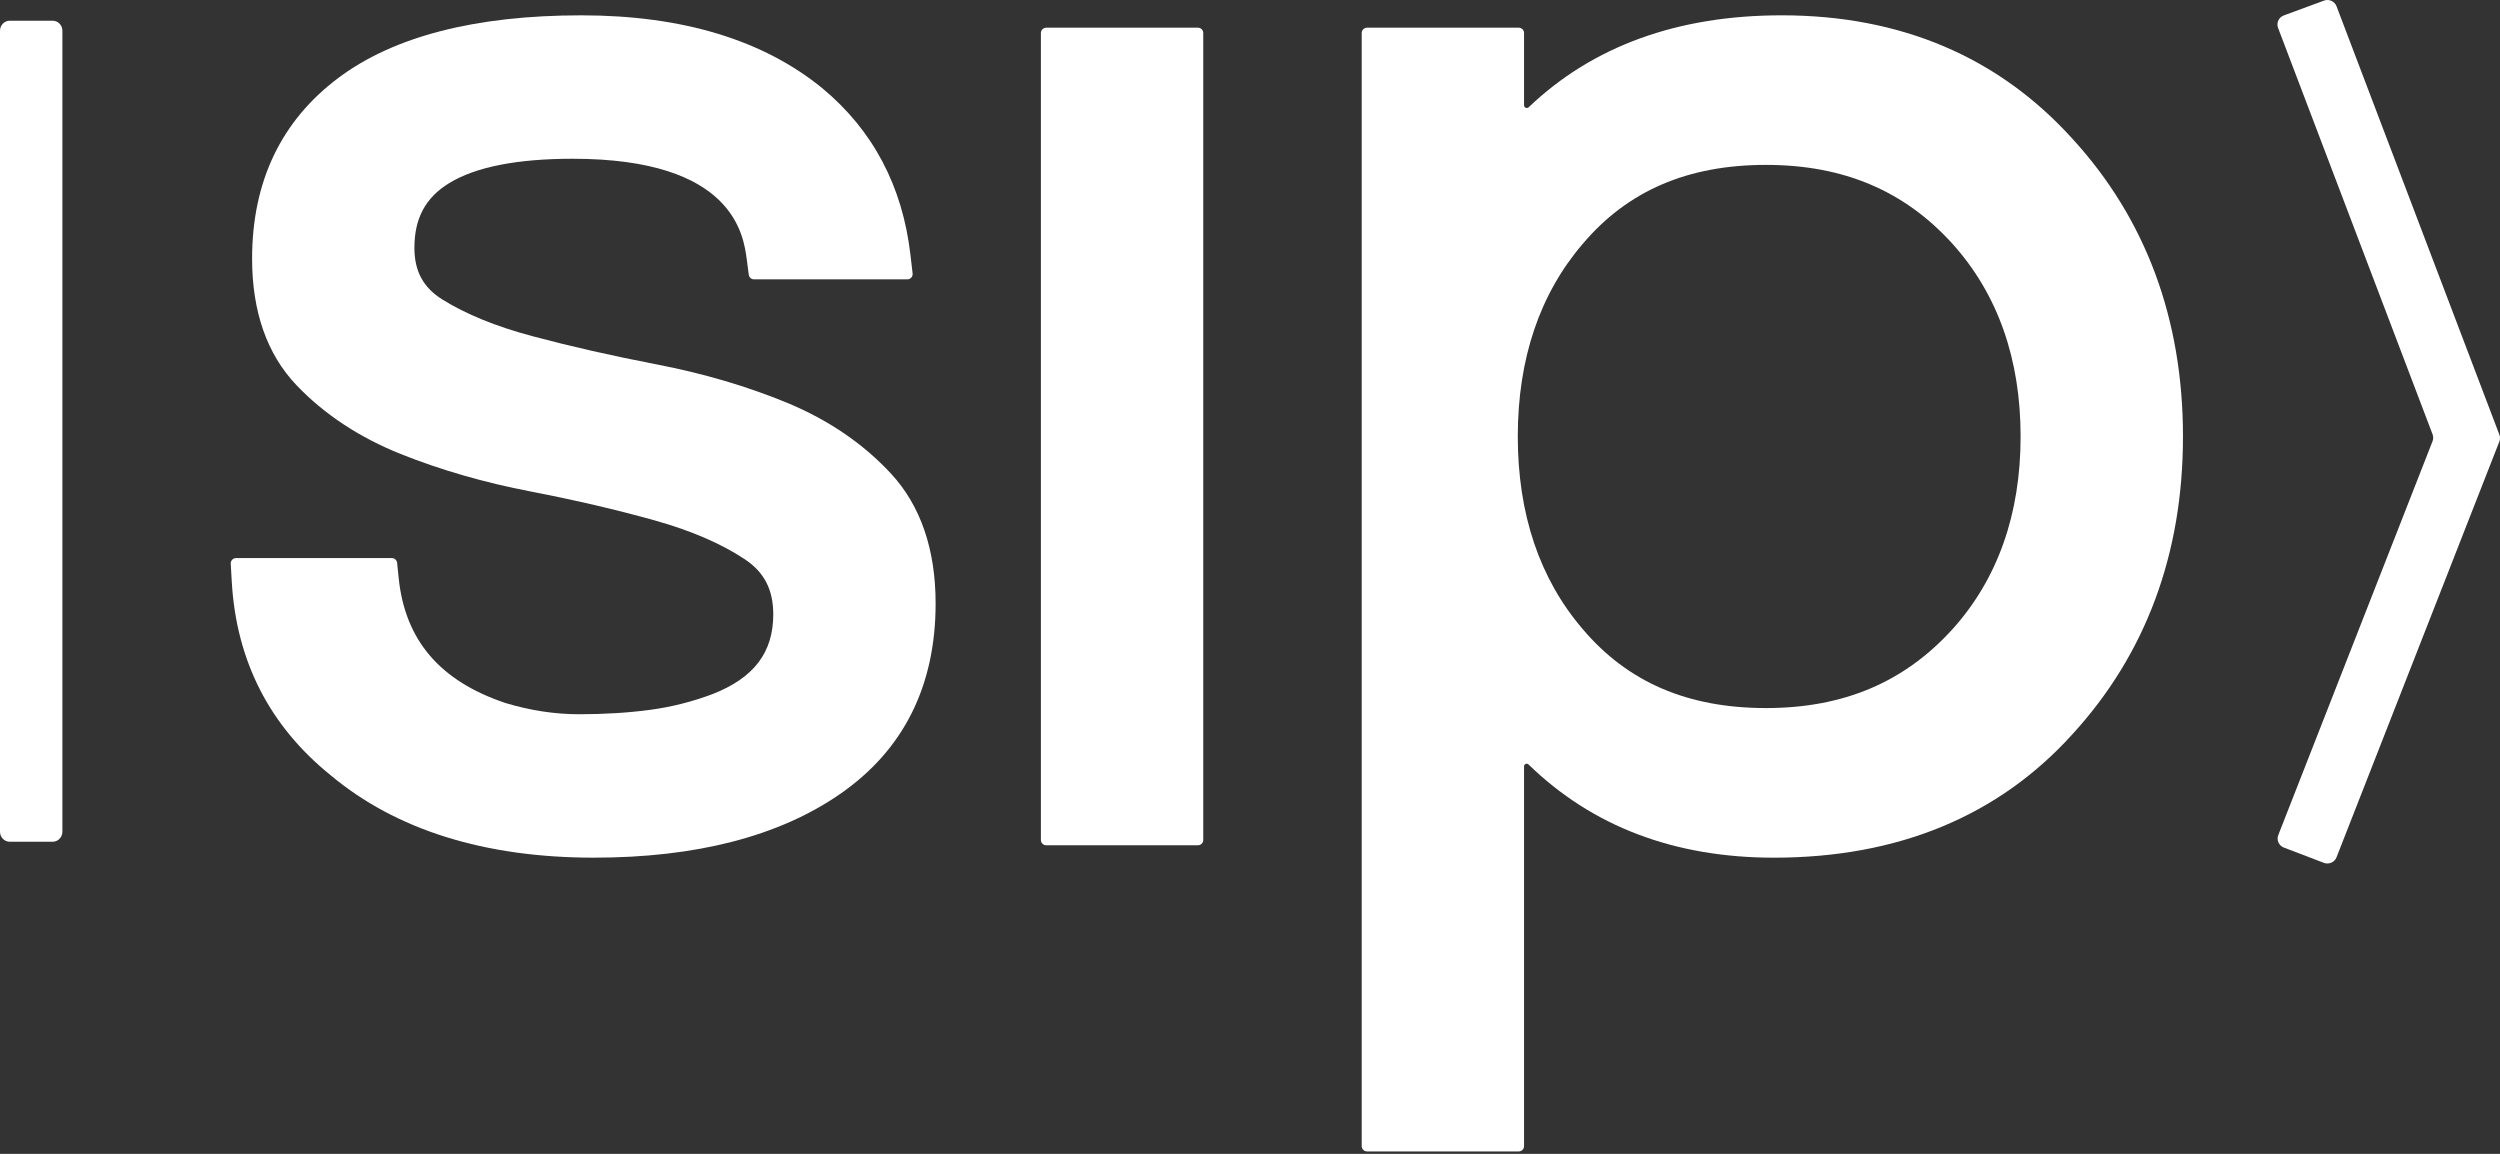 <svg width="182" height="84" viewBox="0 0 182 84" fill="none" xmlns="http://www.w3.org/2000/svg">
<rect x="0" y="0" width="182" height="84" fill="#333333" stroke="none"/>
<path d="M169.177 62.815L166.266 61.704C165.898 61.564 165.717 61.157 165.858 60.795L177.09 32.121C177.152 31.96 177.154 31.783 177.092 31.621L165.842 2.029C165.705 1.665 165.892 1.26 166.26 1.124L169.184 0.045C169.552 -0.091 169.962 0.093 170.1 0.458L181.955 31.647C182.016 31.808 182.015 31.986 181.952 32.147L170.098 62.413C169.957 62.774 169.544 62.955 169.177 62.815Z" fill="white"/>
<path d="M3.829 61.279H0.712C0.319 61.279 0 60.953 0 60.551V2.236C0 1.834 0.318 1.508 0.712 1.508H3.83C4.223 1.508 4.542 1.834 4.542 2.236V60.551C4.541 60.953 4.223 61.279 3.829 61.279Z" fill="white"/>
<path d="M68.113 43.935C68.113 49.947 65.77 54.616 61.147 57.81C56.711 60.881 50.682 62.438 43.233 62.438C35.276 62.438 28.83 60.418 24.069 56.436C19.621 52.849 17.2 48.106 16.872 42.336L16.797 41.035C16.784 40.813 16.963 40.627 17.187 40.627H28.522C28.722 40.627 28.89 40.778 28.91 40.974L29.024 42.081C29.487 46.603 32.026 49.578 36.785 51.175C38.586 51.72 40.39 51.997 42.15 51.997C44.008 51.997 45.754 51.889 47.341 51.675C48.886 51.467 50.41 51.081 51.87 50.531C54.888 49.349 56.294 47.502 56.294 44.721C56.294 42.93 55.636 41.656 54.225 40.716C52.516 39.58 50.316 38.63 47.685 37.892C44.929 37.119 41.887 36.41 38.646 35.783C35.262 35.133 32.075 34.213 29.173 33.052C26.155 31.842 23.604 30.159 21.589 28.046C19.442 25.795 18.353 22.696 18.353 18.831C18.353 13.218 20.469 8.79 24.641 5.666C28.674 2.645 34.623 1.116 42.322 1.116C49.67 1.116 55.58 2.908 59.889 6.444C63.552 9.489 65.701 13.555 66.278 18.534L66.438 19.907C66.465 20.136 66.283 20.337 66.051 20.337H54.897C54.701 20.337 54.535 20.193 54.51 20L54.37 18.925C54.132 17.104 53.412 11.557 41.693 11.557C37.639 11.557 34.609 12.156 32.69 13.338C30.971 14.398 30.169 15.893 30.169 18.045C30.169 19.742 30.815 20.936 32.198 21.8C33.911 22.87 36.119 23.771 38.758 24.473C41.512 25.211 44.559 25.903 47.819 26.532C51.212 27.186 54.406 28.128 57.307 29.326C60.326 30.578 62.88 32.325 64.896 34.514C67.031 36.842 68.113 40.011 68.113 43.935Z" fill="white"/>
<path d="M87.596 2.401V61.151C87.596 61.364 87.421 61.537 87.206 61.537H76.167C75.952 61.537 75.777 61.364 75.777 61.151V2.401C75.777 2.189 75.952 2.016 76.167 2.016H87.206C87.421 2.016 87.596 2.187 87.596 2.401Z" fill="white"/>
<path d="M150.869 10.098C145.48 4.138 138.36 1.115 129.71 1.115C122.118 1.115 115.944 3.362 111.29 7.806C111.163 7.927 110.951 7.84 110.951 7.666V2.401C110.951 2.189 110.776 2.016 110.561 2.016H99.522C99.307 2.016 99.132 2.189 99.132 2.401V83.441C99.132 83.653 99.307 83.826 99.522 83.826H110.561C110.776 83.826 110.951 83.653 110.951 83.441V55.788C110.951 55.619 111.156 55.536 111.278 55.654C115.907 60.16 121.895 62.439 129.14 62.439C138.167 62.439 145.479 59.416 150.862 53.464C156.21 47.628 158.921 40.332 158.921 31.778C158.921 23.224 156.21 15.927 150.869 10.098ZM115.24 17.732C118.512 13.878 122.874 12.004 128.571 12.004C134.209 12.004 138.655 13.89 142.156 17.764C145.438 21.419 147.1 26.134 147.1 31.775C147.1 37.418 145.438 42.133 142.162 45.782C138.656 49.661 134.21 51.547 128.571 51.547C122.872 51.547 118.511 49.673 115.233 45.813C112.09 42.155 110.495 37.433 110.495 31.775C110.497 26.12 112.091 21.397 115.24 17.732Z" fill="white"/>
</svg>
